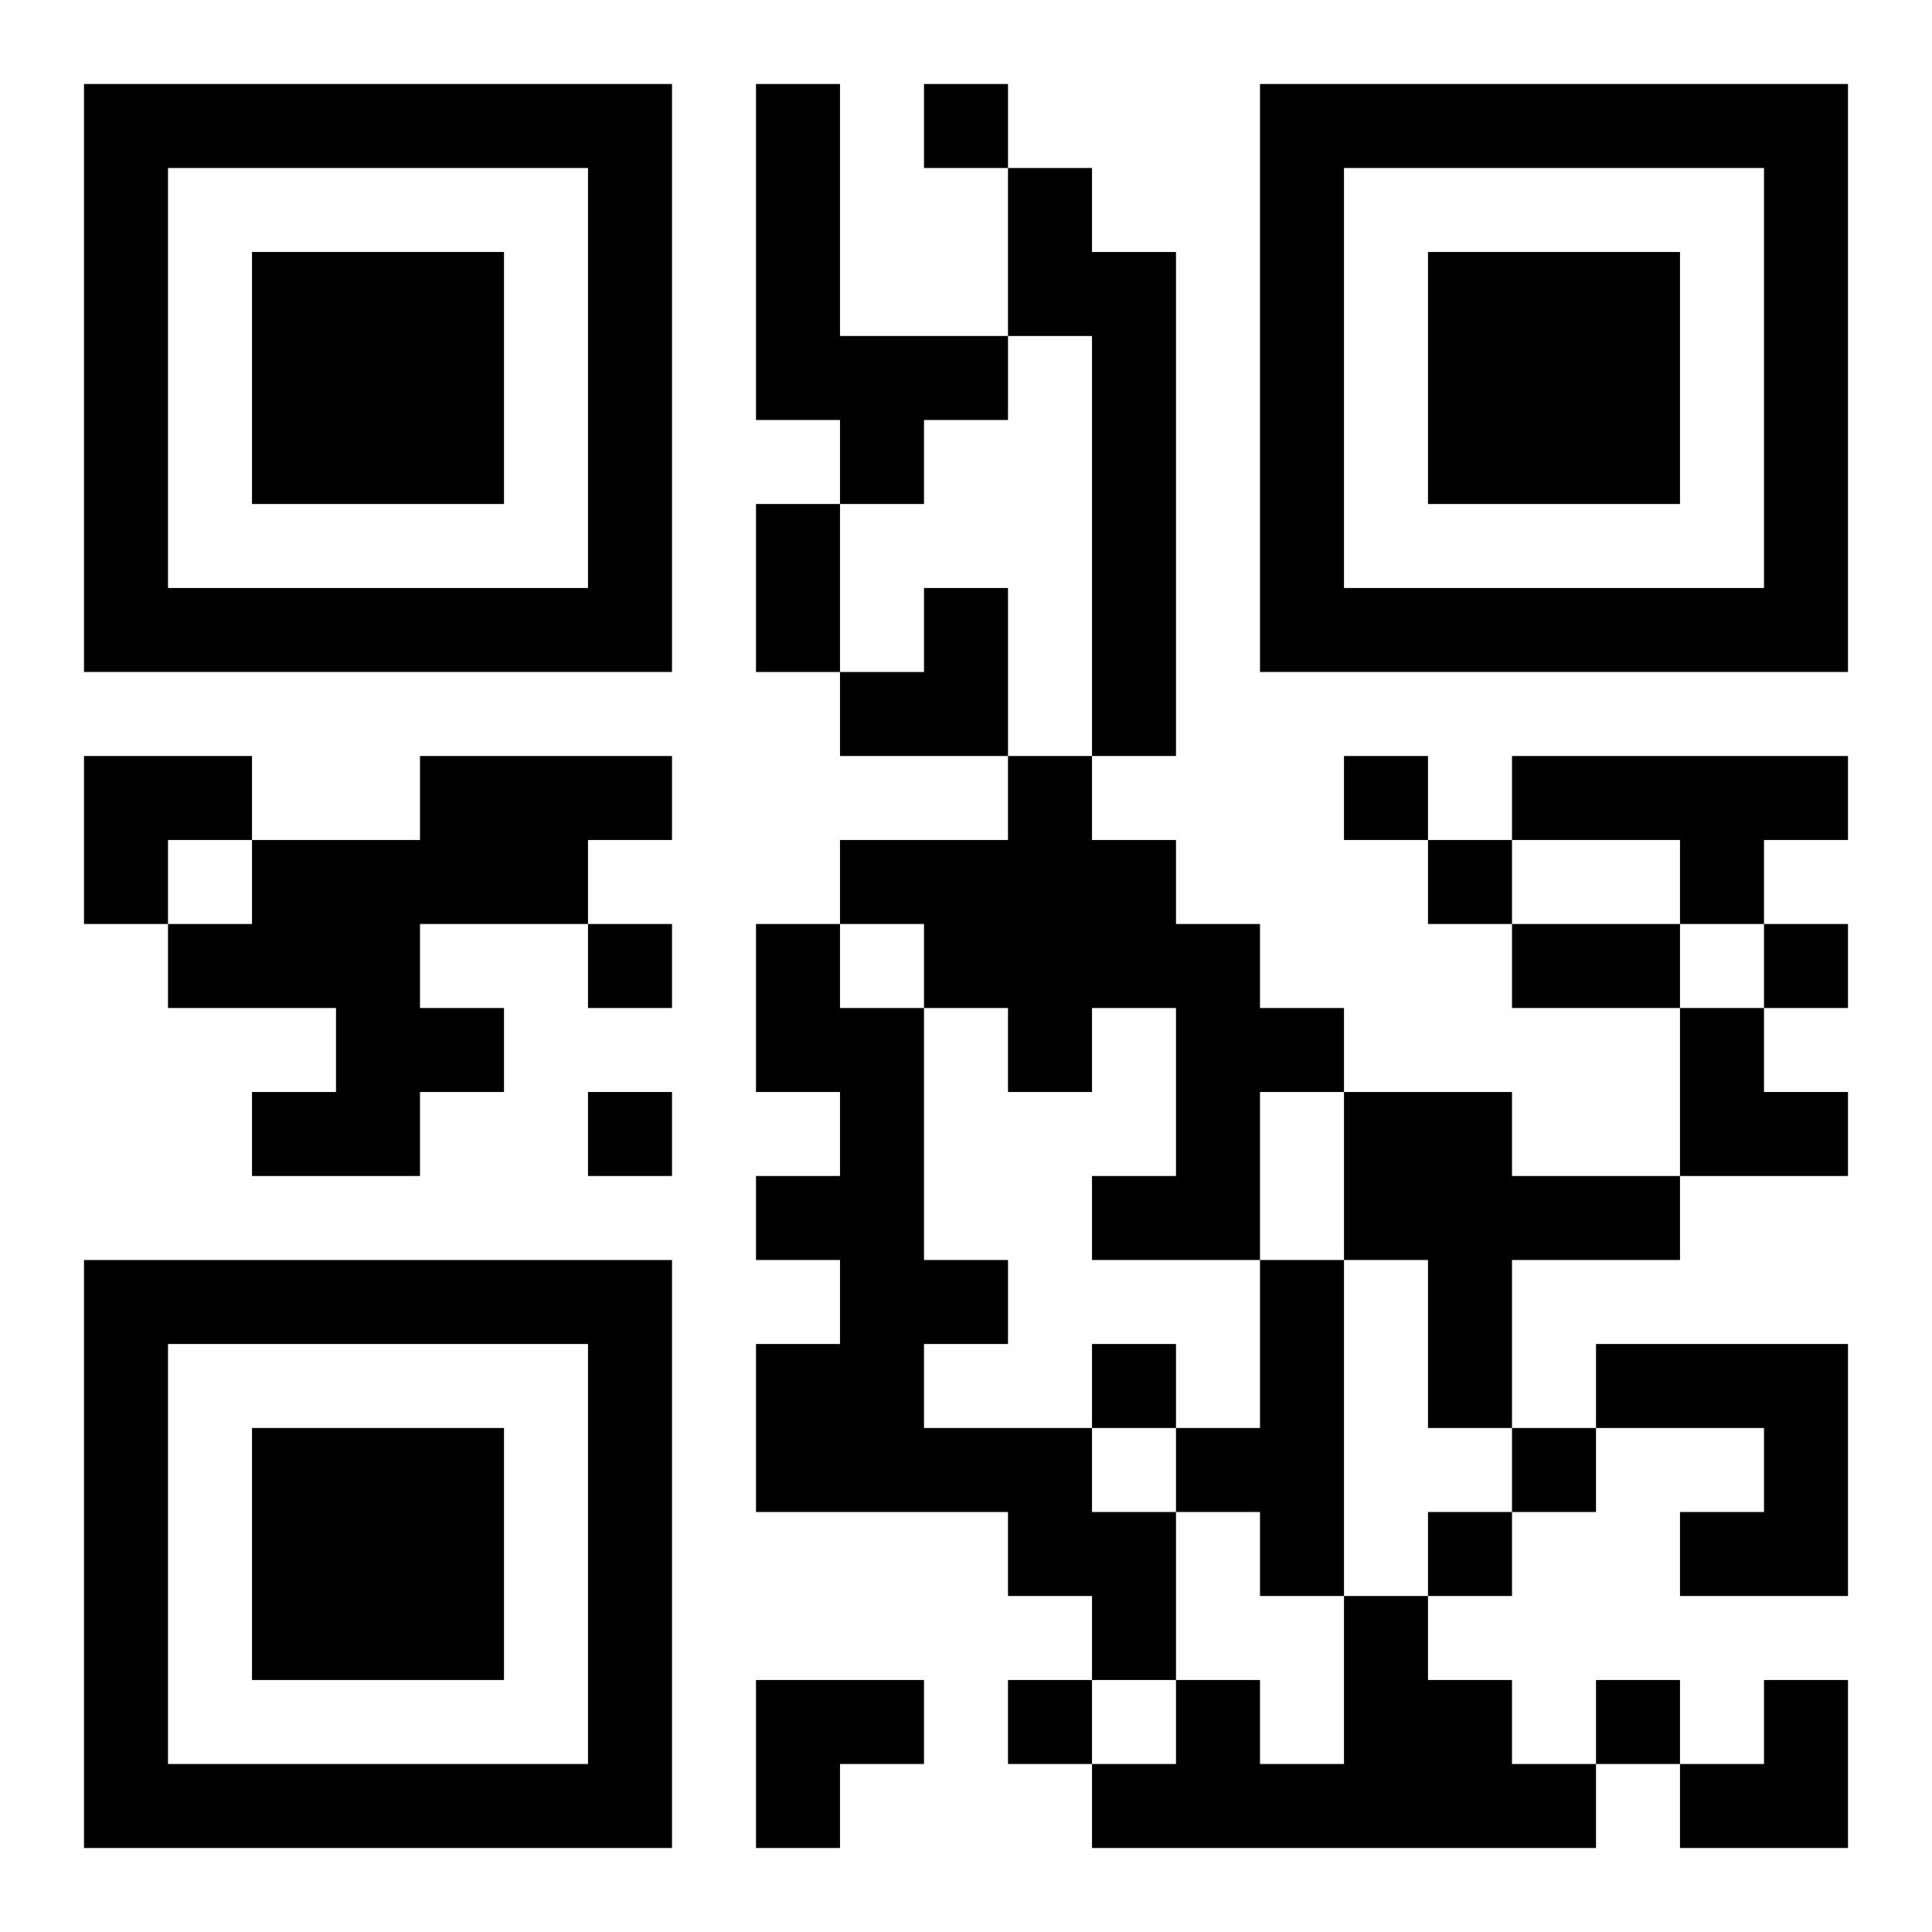 <?xml version="1.0" encoding="UTF-8"?>
<svg width="250" height="250" baseProfile="full" version="1.1" viewBox="-1 -1 23 23" xmlns="http://www.w3.org/2000/svg" xmlns:xlink="http://www.w3.org/1999/xlink"><symbol id="a"><path d="m0 7v7h7v-7h-7zm1 1h5v5h-5v-5zm1 1v3h3v-3h-3z"/></symbol><use y="-7" xlink:href="#a"/><use y="7" xlink:href="#a"/><use x="14" y="-7" xlink:href="#a"/><path d="m8 0h1v3h2v1h-1v1h-1v-1h-1v-4m3 1h1v1h1v6h-1v-5h-1v-2m-7 7h3v1h-1v1h-2v1h1v1h-1v1h-2v-1h1v-1h-2v-1h1v-1h2v-1m7 0h1v1h1v1h1v1h1v1h-1v2h-2v-1h1v-2h-1v1h-1v-1h-1v-1h-1v-1h2v-1m6 0h4v1h-1v1h-1v-1h-2v-1m-9 2h1v1h1v3h1v1h-1v1h2v1h1v2h-1v-1h-1v-1h-3v-2h1v-1h-1v-1h1v-1h-1v-2m7 2h2v1h2v1h-2v2h-1v-2h-1v-2m-1 2h1v4h-1v-1h-1v-1h1v-2m4 1h3v3h-2v-1h1v-1h-2v-1m-3 3h1v1h1v1h1v1h-6v-1h1v-1h1v1h1v-2m-5-18v1h1v-1h-1m5 8v1h1v-1h-1m1 1v1h1v-1h-1m-10 1v1h1v-1h-1m14 0v1h1v-1h-1m-14 2v1h1v-1h-1m6 3v1h1v-1h-1m5 1v1h1v-1h-1m-1 1v1h1v-1h-1m-5 2v1h1v-1h-1m7 0v1h1v-1h-1m-10-14h1v2h-1v-2m9 5h2v1h-2v-1m-8-4m1 0h1v2h-2v-1h1zm-10 2h2v1h-1v1h-1zm19 3h1v1h1v1h-2zm-11 8h2v1h-1v1h-1zm11 0m1 0h1v2h-2v-1h1z"/></svg>
